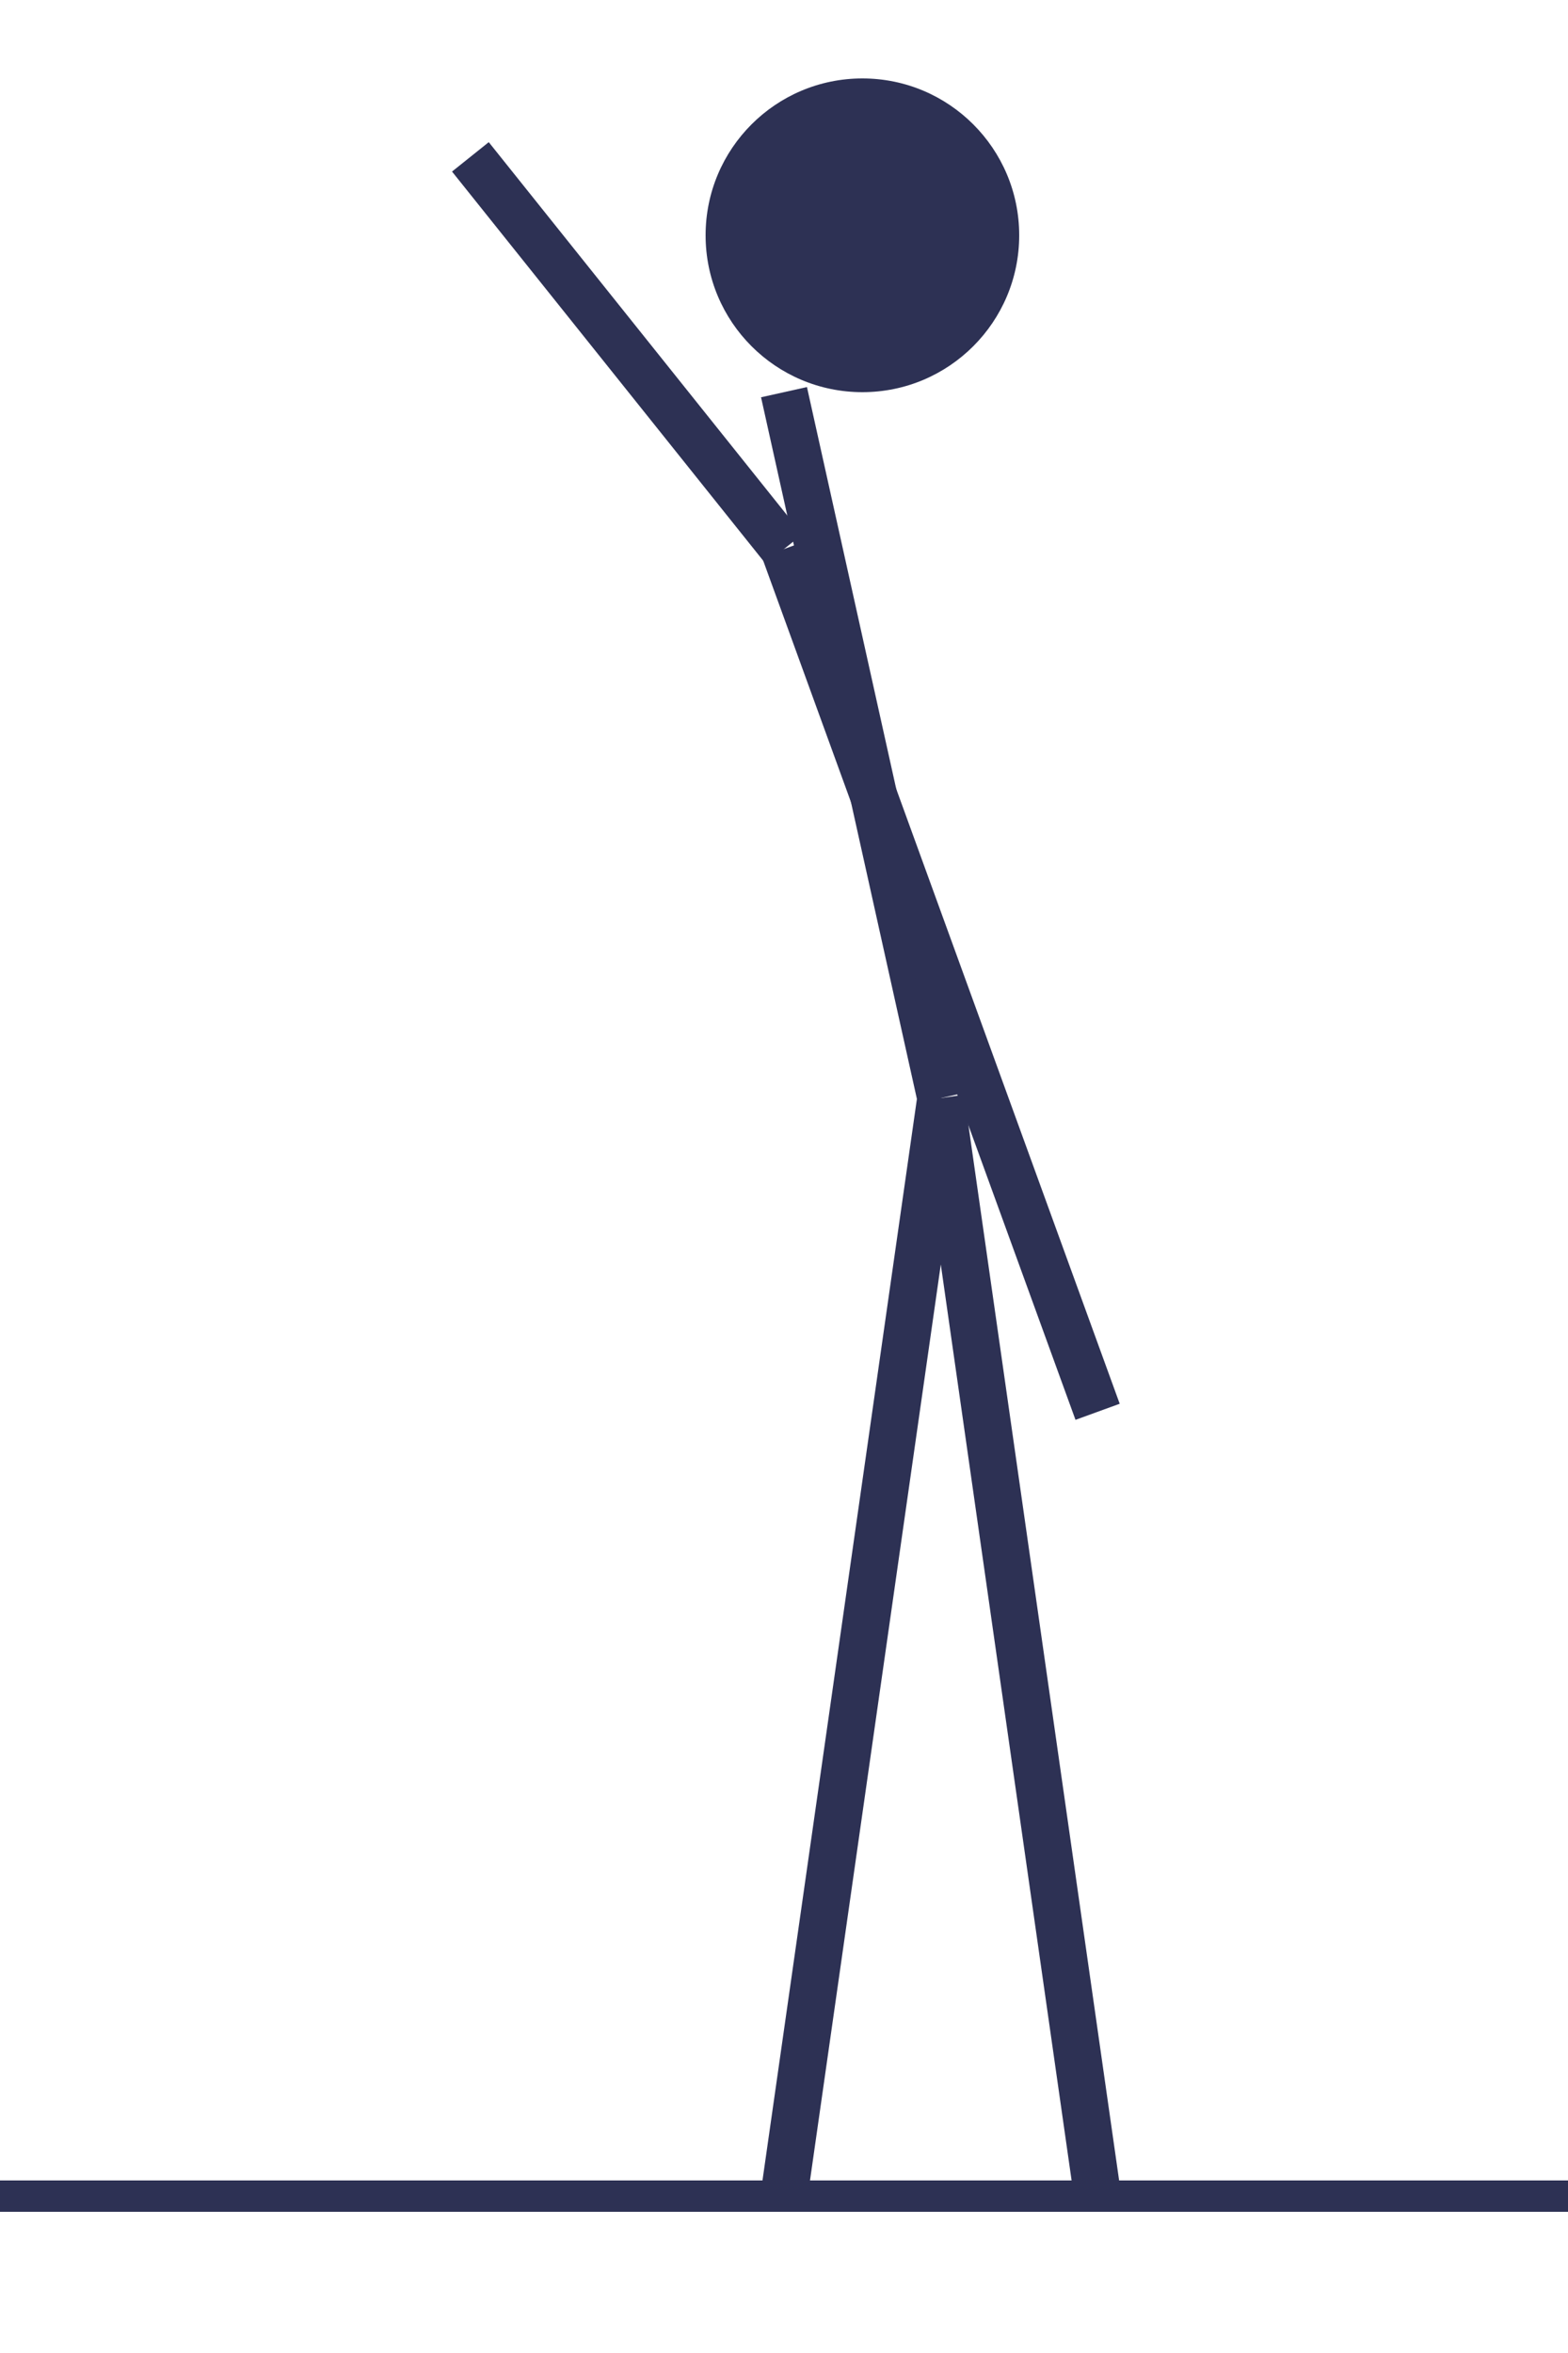 <svg width="100" height="150" viewBox="0 0 100 150" fill="none" xmlns="http://www.w3.org/2000/svg">
    <!-- Ground Line -->
    <line x1="0" y1="140" x2="100" y2="140" stroke="#2D3154" stroke-width="2"/>

    <!-- Head (tilted) -->
    <circle cx="55" cy="15" r="10" fill="#2D3154"/>

    <!-- Torso (bent to side) -->
    <line x1="50" y1="25" x2="60" y2="70" stroke="#2D3154" stroke-width="3"/>

    <!-- Arms (one sliding down, one up) -->
    <line x1="50" y1="35" x2="70" y2="90" stroke="#2D3154" stroke-width="3"/>
    <line x1="50" y1="35" x2="30" y2="10" stroke="#2D3154" stroke-width="3"/>

    <!-- Legs (stable base) -->
    <line x1="60" y1="70" x2="50" y2="140" stroke="#2D3154" stroke-width="3"/>
    <line x1="60" y1="70" x2="70" y2="140" stroke="#2D3154" stroke-width="3"/>
</svg>

